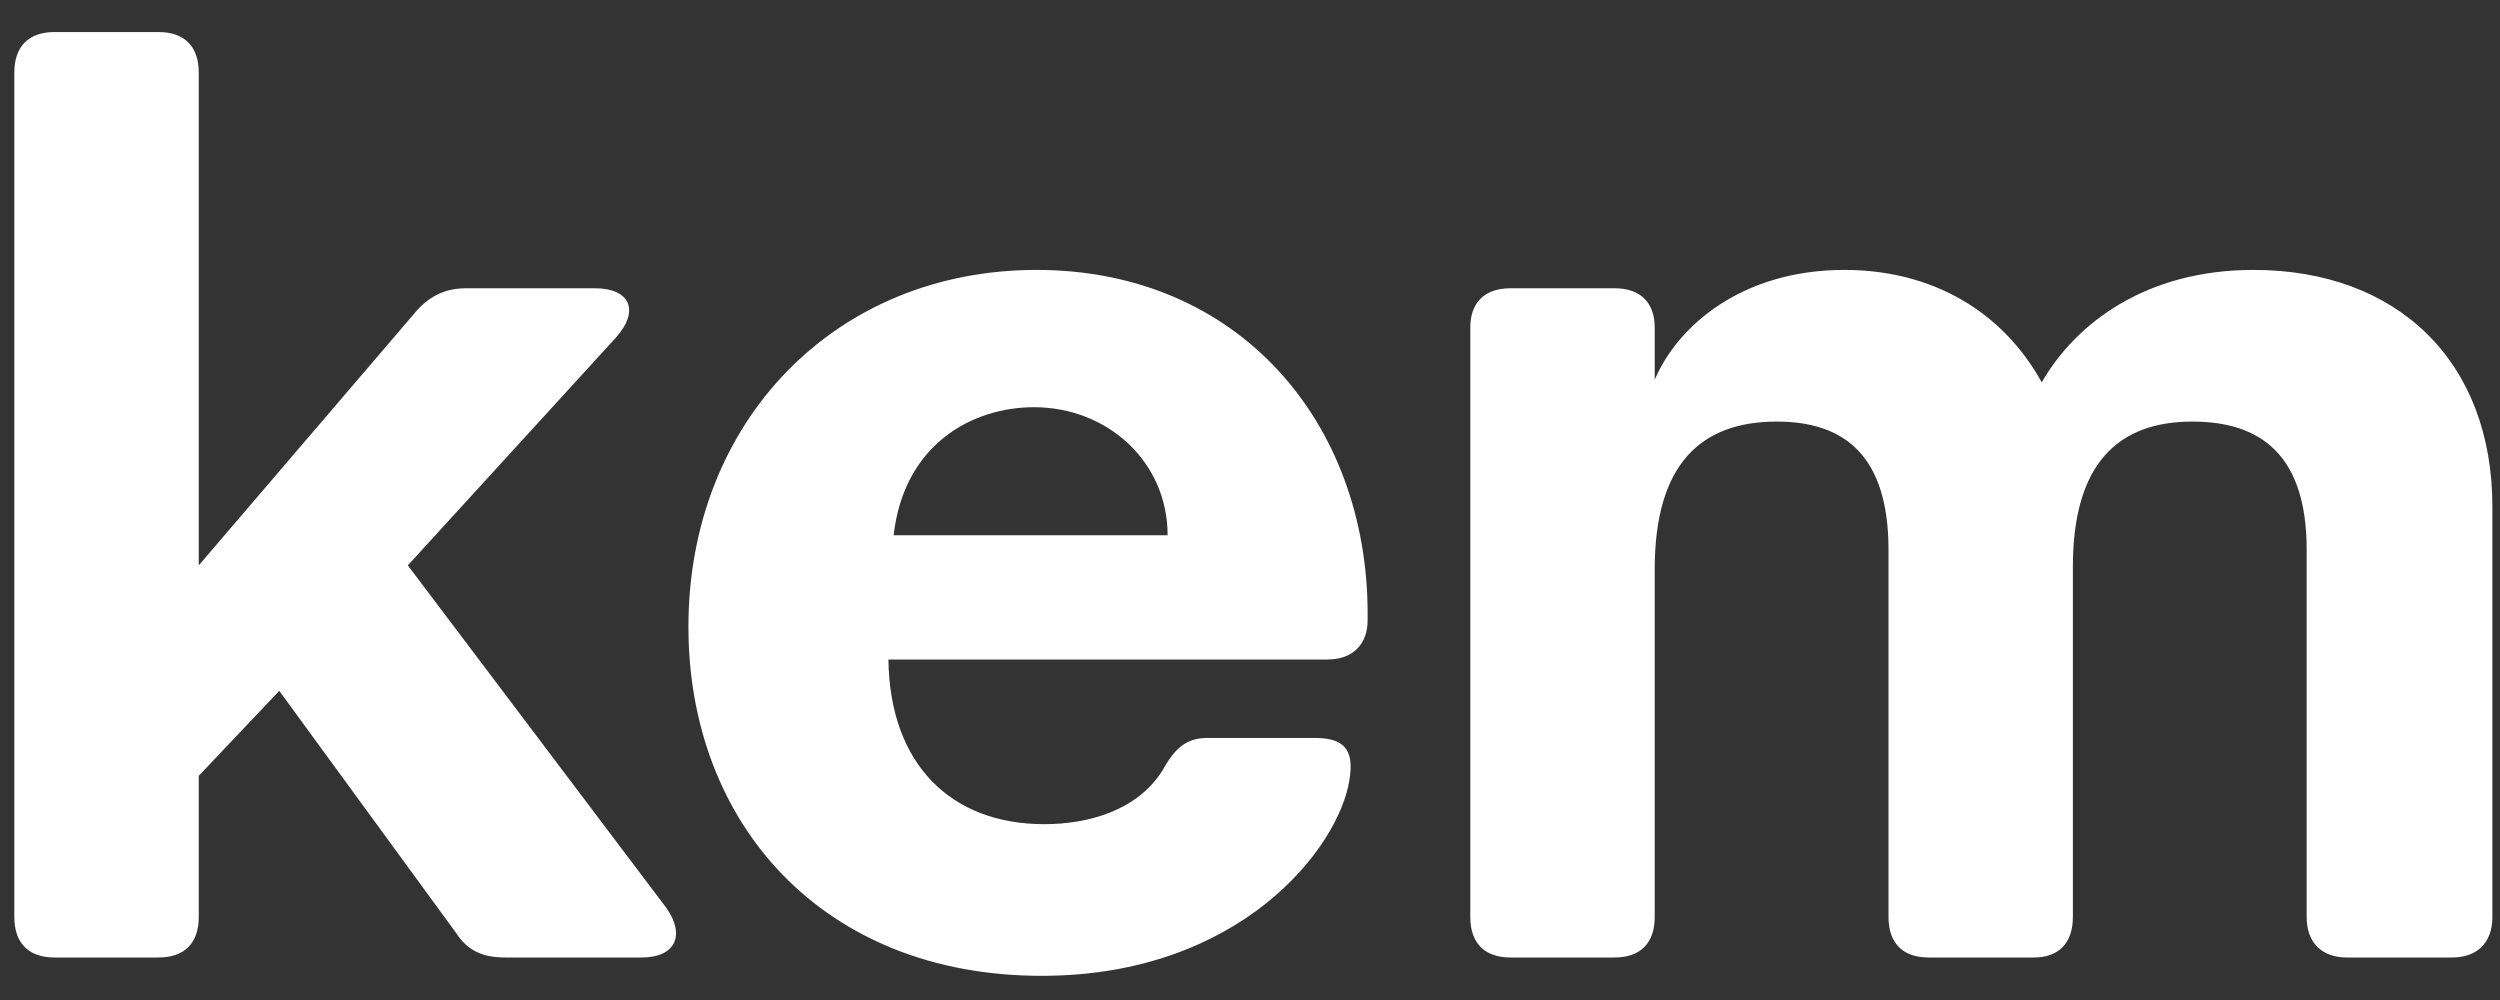 <svg width="60" height="24" viewBox="0 0 60 24" fill="none" xmlns="http://www.w3.org/2000/svg">
<rect x="0" y="0" width="60" height="24" fill="#333333" stroke="none"/>
<g clip-path="url(#clip0_592_1540)">
<path d="M12.126 22.98C11.596 22.98 11.222 22.823 10.941 22.384L6.702 16.58L4.77 18.62V22.008C4.77 22.635 4.427 22.98 3.804 22.98H1.31C0.687 22.98 0.344 22.635 0.344 22.008V1.741C0.344 1.114 0.687 0.769 1.31 0.769H3.804C4.427 0.769 4.77 1.114 4.77 1.741V13.569L10.006 7.451C10.349 7.075 10.723 6.918 11.191 6.918H14.276C15.118 6.918 15.367 7.451 14.775 8.11L9.788 13.569L15.991 21.788C16.458 22.447 16.209 22.98 15.399 22.98H12.126ZM25 23.42C19.732 23.42 16.522 19.749 16.522 15.043C16.522 10.118 20.044 6.478 24.875 6.478C29.737 6.478 32.823 10.149 32.823 14.729V14.886C32.823 15.451 32.48 15.828 31.857 15.828H21.322C21.353 18.337 22.818 19.78 25.062 19.78C26.153 19.78 27.306 19.435 27.898 18.494C28.21 17.929 28.491 17.71 28.989 17.71H31.545C32.231 17.71 32.511 17.961 32.387 18.714C32.137 20.345 29.769 23.42 25 23.42ZM21.447 12.847H28.023C28.023 11.09 26.589 9.773 24.813 9.773C23.348 9.773 21.696 10.651 21.447 12.847ZM36.253 22.98C35.63 22.98 35.287 22.635 35.287 22.008V7.859C35.287 7.263 35.63 6.918 36.253 6.918H38.747C39.37 6.918 39.713 7.263 39.713 7.859V9.114C40.274 7.796 41.833 6.478 44.264 6.478C46.383 6.478 48.066 7.482 49.002 9.176C49.812 7.765 51.495 6.478 54.082 6.478C57.542 6.478 59.817 8.675 59.817 12.157V22.008C59.817 22.635 59.443 22.98 58.851 22.98H56.326C55.734 22.98 55.36 22.635 55.36 22.008V13.192C55.36 10.933 54.269 10.118 52.617 10.118C50.84 10.118 49.749 11.122 49.749 13.6V22.008C49.749 22.635 49.407 22.98 48.814 22.98H46.29C45.666 22.98 45.324 22.635 45.324 22.008V13.192C45.324 10.933 44.264 10.118 42.643 10.118C40.835 10.118 39.713 11.122 39.713 13.663V22.008C39.713 22.635 39.37 22.98 38.747 22.98H36.253Z" fill="white"/>
</g>
<defs>
<clipPath id="clip0_592_1540">
<rect width="60" height="23.529" fill="white" transform="translate(1.52588e-05 0.235)"/>
</clipPath>
</defs>
</svg>
